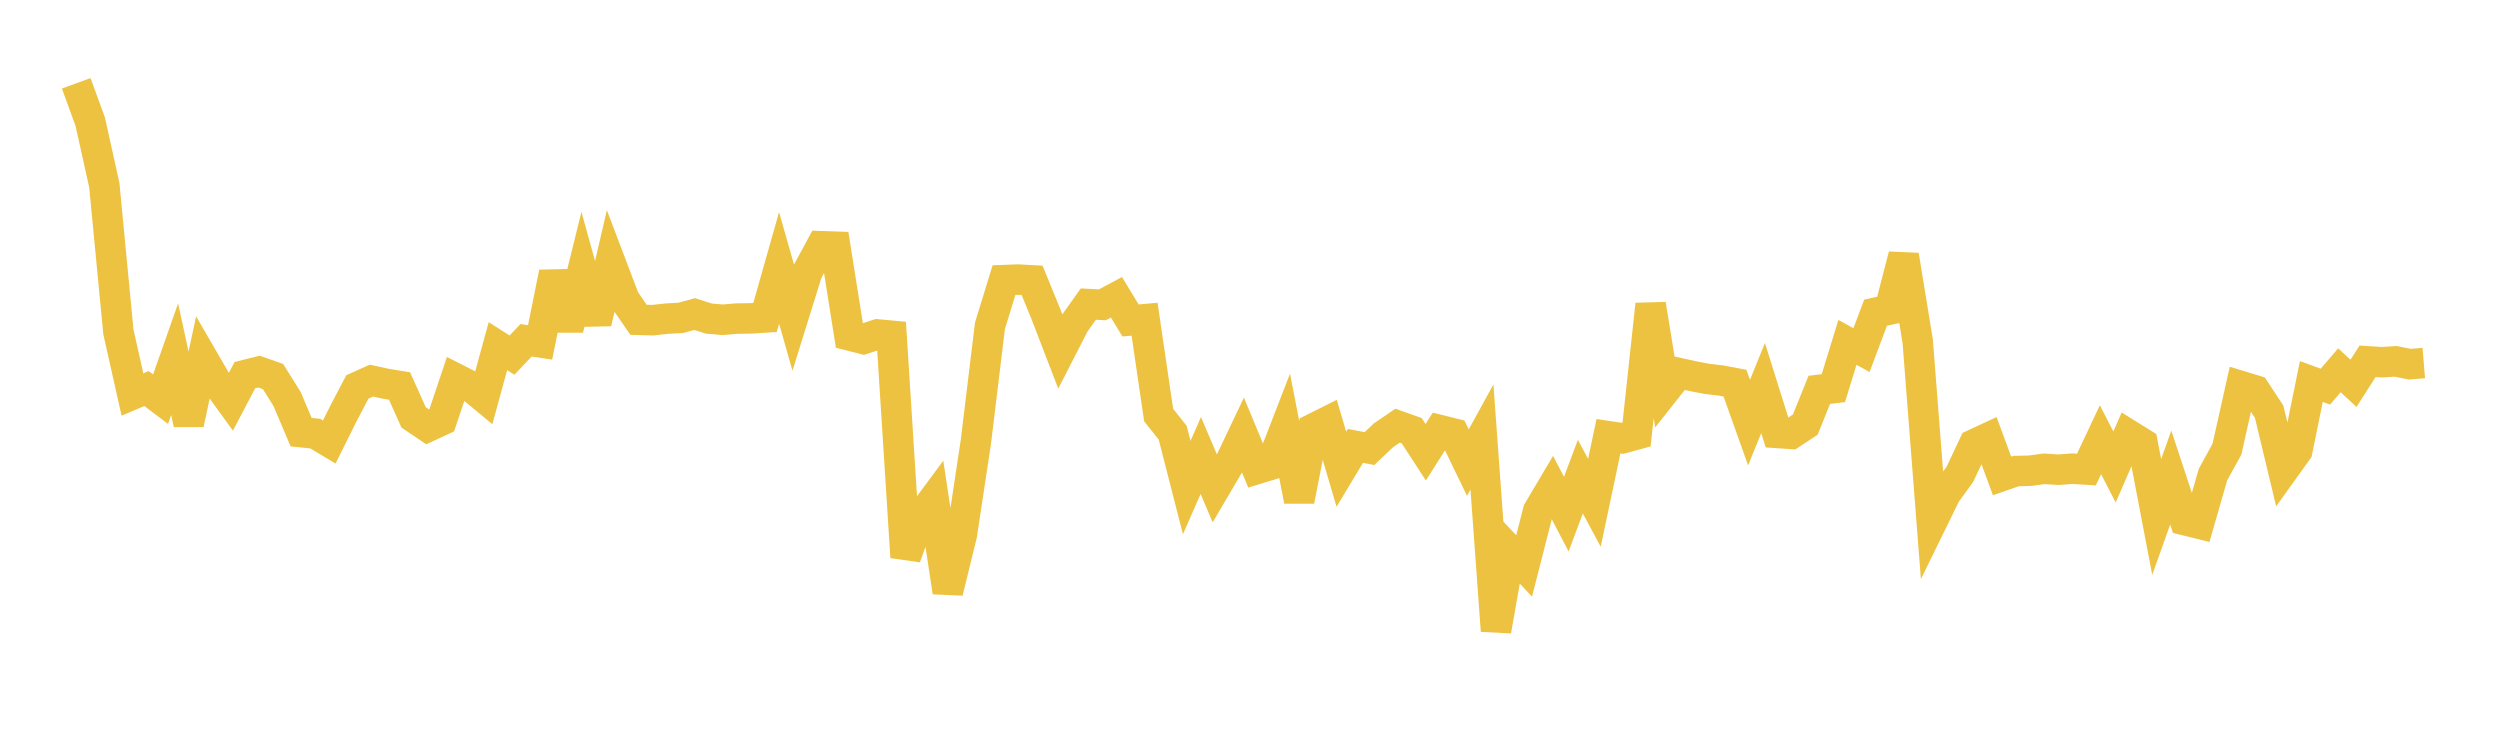 <svg width="164" height="48" xmlns="http://www.w3.org/2000/svg" xmlns:xlink="http://www.w3.org/1999/xlink"><path fill="none" stroke="rgb(237,194,64)" stroke-width="2" d="M5,5.464L5.922,7.992L6.844,12.155L7.766,21.77L8.689,25.88L9.611,25.489L10.533,26.186L11.455,23.564L12.377,27.808L13.299,23.495L14.222,25.086L15.144,26.359L16.066,24.607L16.988,24.377L17.91,24.701L18.832,26.174L19.754,28.35L20.677,28.444L21.599,28.996L22.521,27.144L23.443,25.384L24.365,24.968L25.287,25.17L26.21,25.321L27.132,27.378L28.054,28.002L28.976,27.576L29.898,24.832L30.82,25.301L31.743,26.067L32.665,22.706L33.587,23.296L34.509,22.323L35.431,22.461L36.353,17.885L37.275,21.587L38.198,17.845L39.12,21.177L40.042,17.21L40.964,19.636L41.886,20.979L42.808,21.005L43.731,20.903L44.653,20.855L45.575,20.603L46.497,20.899L47.419,20.976L48.341,20.899L49.263,20.886L50.186,20.826L51.108,17.574L52.03,20.817L52.952,17.855L53.874,16.152L54.796,16.186L55.719,22.005L56.641,22.24L57.563,21.939L58.485,22.025L59.407,36.549L60.329,33.998L61.251,32.752L62.174,38.839L63.096,35.081L64.018,28.982L64.94,21.376L65.862,18.375L66.784,18.34L67.707,18.391L68.629,20.65L69.551,23.046L70.473,21.245L71.395,19.948L72.317,19.997L73.24,19.502L74.162,21.022L75.084,20.94L76.006,27.223L76.928,28.385L77.85,31.987L78.772,29.881L79.695,32.049L80.617,30.481L81.539,28.542L82.461,30.764L83.383,30.483L84.305,28.104L85.228,32.853L86.15,28.118L87.072,27.657L87.994,30.781L88.916,29.25L89.838,29.427L90.76,28.552L91.683,27.923L92.605,28.251L93.527,29.669L94.449,28.213L95.371,28.443L96.293,30.349L97.216,28.668L98.138,41.379L99.06,36.144L99.982,37.127L100.904,33.515L101.826,31.96L102.749,33.728L103.671,31.267L104.593,32.984L105.515,28.616L106.437,28.753L107.359,28.501L108.281,19.966L109.204,25.638L110.126,24.471L111.048,24.675L111.97,24.853L112.892,24.961L113.814,25.134L114.737,27.723L115.659,25.455L116.581,28.4L117.503,28.462L118.425,27.856L119.347,25.572L120.269,25.463L121.192,22.458L122.114,22.969L123.036,20.514L123.958,20.308L124.88,16.746L125.802,22.391L126.725,34.262L127.647,32.38L128.569,31.115L129.491,29.152L130.413,28.723L131.335,31.221L132.257,30.901L133.18,30.878L134.102,30.753L135.024,30.814L135.946,30.745L136.868,30.802L137.79,28.845L138.713,30.635L139.635,28.518L140.557,29.091L141.479,33.914L142.401,31.327L143.323,34.123L144.246,34.352L145.168,31.142L146.09,29.458L147.012,25.329L147.934,25.61L148.856,27.009L149.778,30.854L150.701,29.567L151.623,25.026L152.545,25.364L153.467,24.29L154.389,25.147L155.311,23.704L156.234,23.761L157.156,23.705L158.078,23.891L159,23.815"></path></svg>